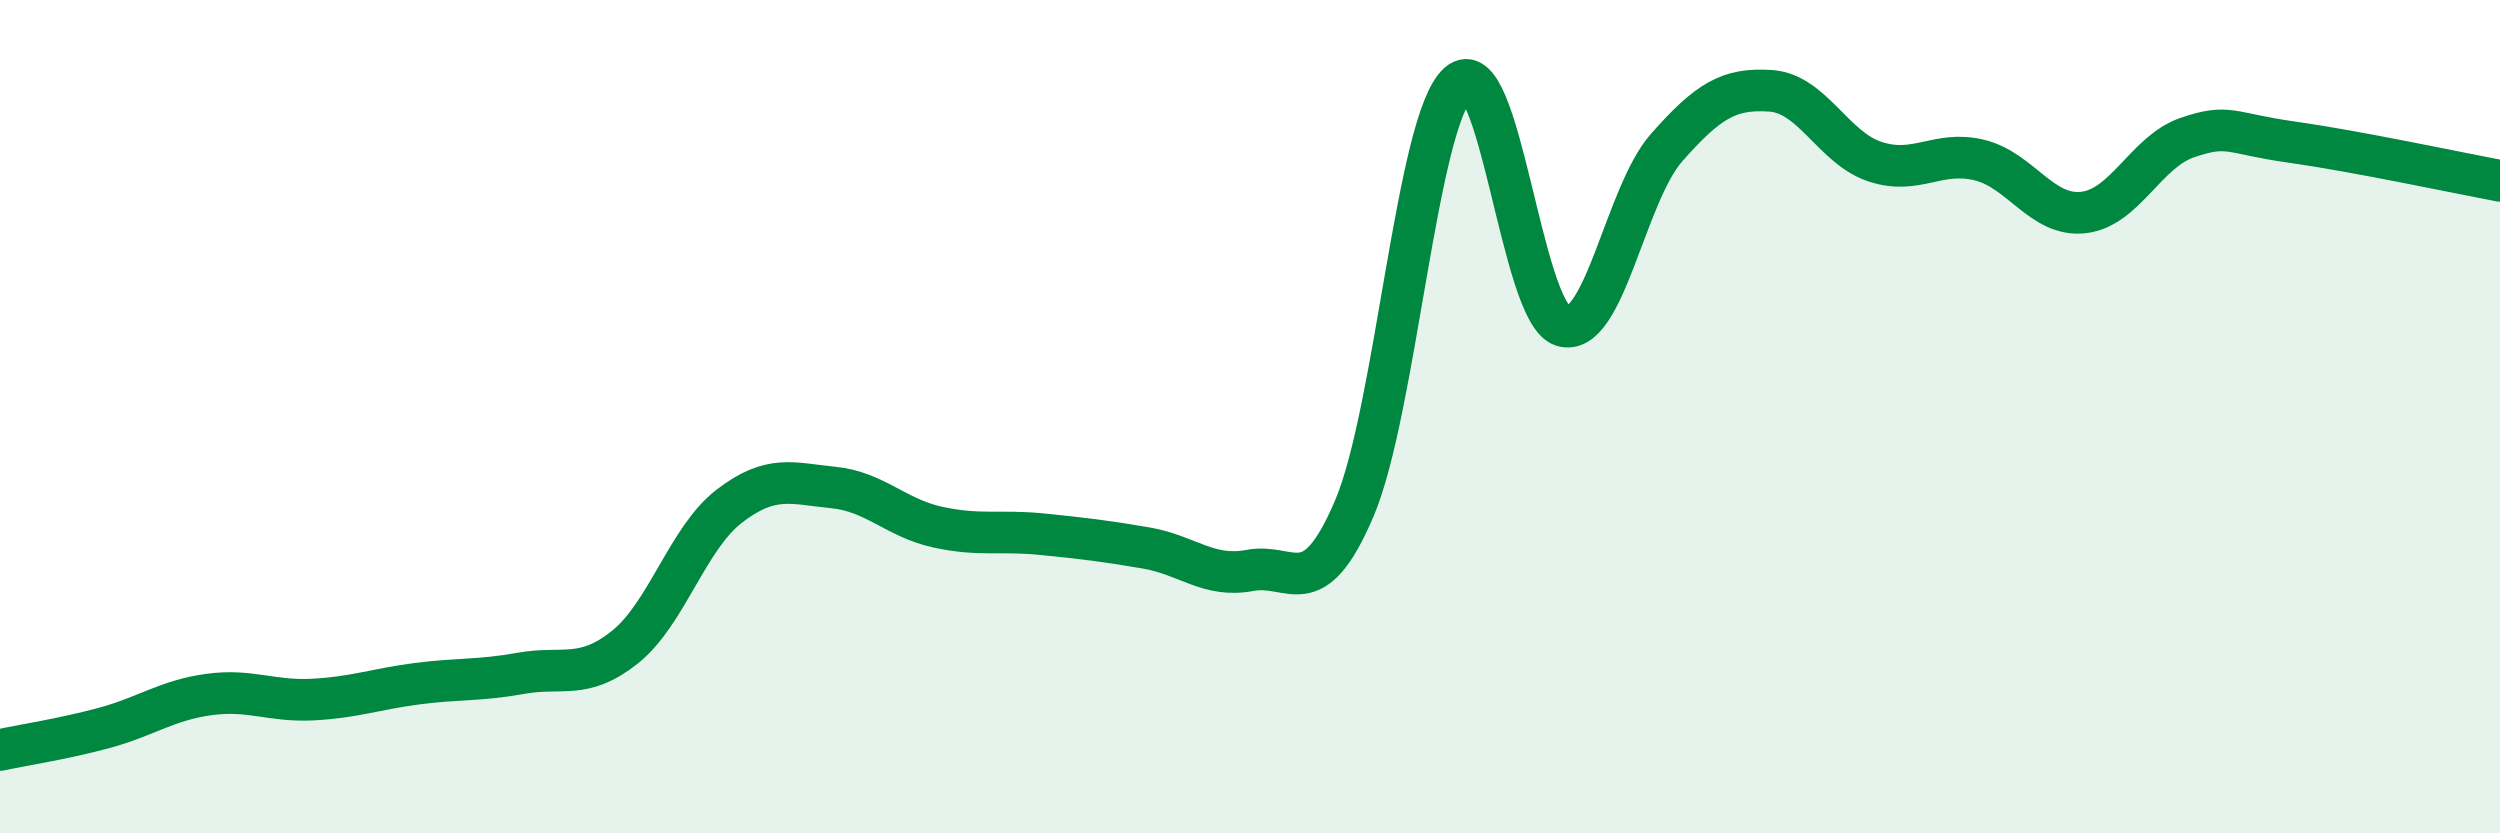 
    <svg width="60" height="20" viewBox="0 0 60 20" xmlns="http://www.w3.org/2000/svg">
      <path
        d="M 0,18 C 0.5,17.89 1.5,17.74 2.5,17.47 C 3.5,17.2 4,16.81 5,16.67 C 6,16.53 6.5,16.84 7.5,16.79 C 8.5,16.74 9,16.54 10,16.41 C 11,16.28 11.5,16.34 12.5,16.16 C 13.5,15.98 14,16.33 15,15.53 C 16,14.73 16.5,12.92 17.5,12.15 C 18.5,11.38 19,11.6 20,11.7 C 21,11.8 21.5,12.43 22.5,12.65 C 23.5,12.87 24,12.72 25,12.82 C 26,12.92 26.5,12.98 27.5,13.15 C 28.5,13.32 29,13.88 30,13.69 C 31,13.5 31.5,14.55 32.5,12.21 C 33.5,9.87 34,2.88 35,2 C 36,1.12 36.5,7.51 37.5,7.82 C 38.5,8.13 39,4.67 40,3.54 C 41,2.41 41.5,2.11 42.5,2.18 C 43.5,2.25 44,3.55 45,3.88 C 46,4.21 46.5,3.6 47.5,3.84 C 48.5,4.08 49,5.21 50,5.1 C 51,4.99 51.5,3.64 52.5,3.3 C 53.5,2.96 53.5,3.2 55,3.41 C 56.5,3.62 59,4.15 60,4.34L60 20L0 20Z"
        fill="#008740"
        opacity="0.1"
        stroke-linecap="round"
        stroke-linejoin="round"
      />
      <path
        d="M 0,18 C 0.5,17.89 1.5,17.74 2.5,17.47 C 3.5,17.2 4,16.81 5,16.67 C 6,16.53 6.5,16.84 7.5,16.79 C 8.5,16.74 9,16.54 10,16.41 C 11,16.28 11.5,16.34 12.5,16.16 C 13.5,15.98 14,16.33 15,15.53 C 16,14.73 16.5,12.92 17.5,12.15 C 18.5,11.38 19,11.6 20,11.7 C 21,11.8 21.5,12.43 22.5,12.65 C 23.5,12.87 24,12.72 25,12.82 C 26,12.92 26.5,12.98 27.5,13.15 C 28.5,13.32 29,13.88 30,13.69 C 31,13.5 31.5,14.55 32.5,12.21 C 33.5,9.87 34,2.88 35,2 C 36,1.12 36.5,7.51 37.5,7.82 C 38.5,8.13 39,4.67 40,3.54 C 41,2.41 41.5,2.11 42.5,2.18 C 43.5,2.25 44,3.55 45,3.88 C 46,4.21 46.5,3.6 47.5,3.84 C 48.5,4.08 49,5.21 50,5.1 C 51,4.99 51.5,3.64 52.5,3.3 C 53.5,2.96 53.5,3.2 55,3.41 C 56.5,3.62 59,4.15 60,4.34"
        stroke="#008740"
        stroke-width="1"
        fill="none"
        stroke-linecap="round"
        stroke-linejoin="round"
      />
    </svg>
  